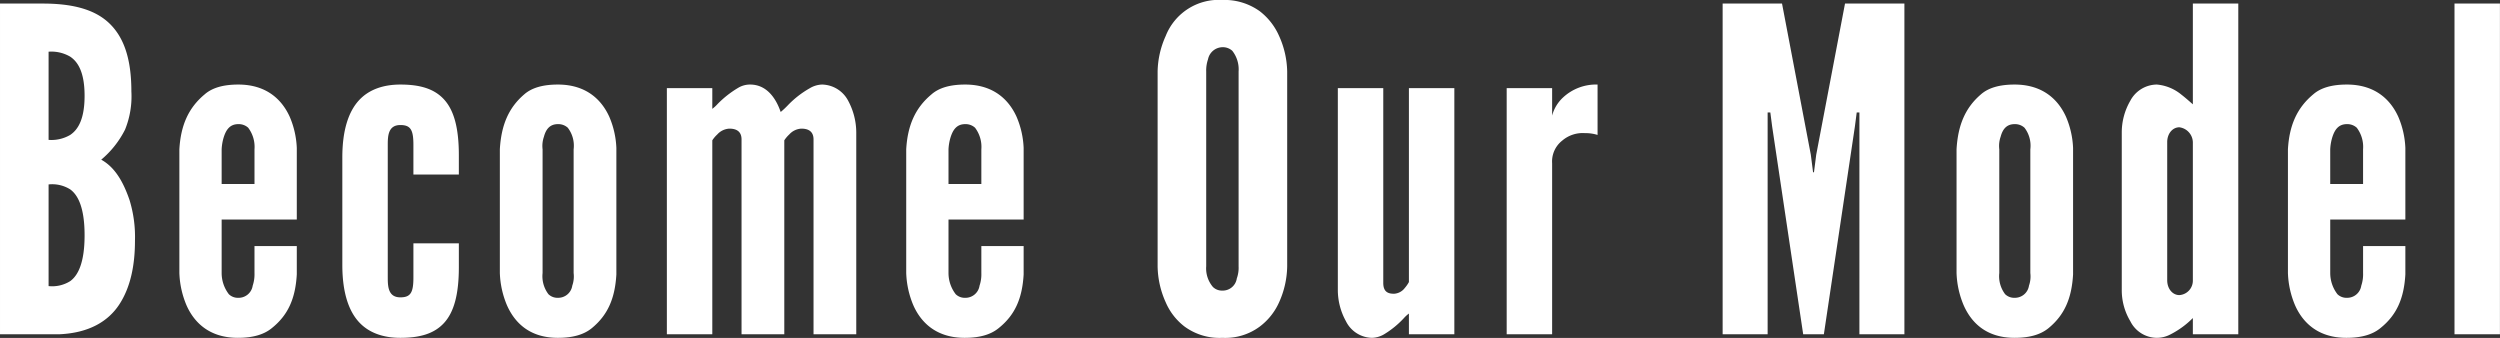 <svg xmlns="http://www.w3.org/2000/svg" width="500.098" height="67.594" viewBox="0 0 500.098 67.594">
  <rect x="0" y="0" width="500.098" height="67.594" fill="#333333" stroke="none"/>
  <defs>
    <style>
      .cls-1 {
        fill: #fff;
        fill-rule: evenodd;
      }
    </style>
  </defs>
  <path id="Become_Our_Model_" data-name="Become Our Model " class="cls-1" d="M709.563,700.611V634.463h8.549c5.76,0,10.26,1.08,13.23,3.87s4.5,7.11,4.5,13.68a17.728,17.728,0,0,1-1.259,7.649,18.98,18.98,0,0,1-4.77,6.03c2.43,1.35,4.23,3.87,5.669,8.1a25.173,25.173,0,0,1,1.08,8.1c0,4.949-.9,9.359-3.149,12.779s-6.12,5.67-11.88,5.94H709.563Zm9.719-38.879a7.455,7.455,0,0,0,4.32-.99c1.62-1.08,2.88-3.24,2.88-7.829s-1.26-6.75-2.88-7.83a7.455,7.455,0,0,0-4.32-.99v17.639Zm0,29.249a6.8,6.8,0,0,0,4.32-.99c1.62-1.17,2.88-3.78,2.88-9.179s-1.26-8.01-2.88-9.18a6.8,6.8,0,0,0-4.32-.99v20.339Zm49.65-8.01v5.67c-0.27,4.77-1.71,8.1-4.95,10.71-1.62,1.35-3.87,1.98-6.84,1.98-5.85,0-8.82-3.24-10.259-6.48a18.035,18.035,0,0,1-1.44-6.48V663.622c0.27-4.77,1.8-8.279,5.039-10.979,1.53-1.35,3.78-1.98,6.75-1.98,5.85,0,8.82,3.24,10.26,6.39a17.477,17.477,0,0,1,1.44,6.3v14.31H753.9v10.709a6.962,6.962,0,0,0,1.44,4.23,2.578,2.578,0,0,0,1.89.72,2.843,2.843,0,0,0,2.88-2.43,7.1,7.1,0,0,0,.36-2.52v-5.4h8.46ZM753.9,670.552h6.57v-6.93a6.348,6.348,0,0,0-1.26-4.32,2.8,2.8,0,0,0-1.98-.72c-1.71,0-2.43,1.17-2.88,2.52a9.719,9.719,0,0,0-.45,2.52v6.93Zm33.23,18.719c0,1.8.09,3.96,2.52,3.96,2.07,0,2.61-.99,2.61-3.96v-6.84h9.09v4.77c0,5.49-.99,9-2.97,11.16s-4.86,2.97-8.73,2.97c-3.24,0-6.21-.9-8.28-3.15s-3.329-5.94-3.329-11.43V665.242c0-5.49,1.26-9.179,3.329-11.429s5.04-3.15,8.28-3.15c3.87,0,6.75.81,8.73,2.97s2.97,5.669,2.97,11.159v3.87h-9.09v-5.94c0-2.97-.54-3.96-2.61-3.96-2.43,0-2.52,2.16-2.52,3.96v26.549Zm45.73-.63c-0.27,4.77-1.71,8.1-4.86,10.71-1.62,1.35-3.87,1.98-6.84,1.98-5.85,0-8.73-3.24-10.17-6.48a18.056,18.056,0,0,1-1.439-6.48V663.622c0.27-4.77,1.709-8.279,4.859-10.979,1.53-1.35,3.78-1.98,6.75-1.98,5.85,0,8.82,3.24,10.26,6.39a17.477,17.477,0,0,1,1.44,6.3v25.289Zm-8.55-25.019a5.9,5.9,0,0,0-1.17-4.32,2.8,2.8,0,0,0-1.98-.72c-1.71,0-2.43,1.17-2.79,2.52a5.584,5.584,0,0,0-.27,2.52v24.749a5.944,5.944,0,0,0,1.17,4.23,2.578,2.578,0,0,0,1.89.72,2.843,2.843,0,0,0,2.88-2.43,5.584,5.584,0,0,0,.27-2.52V663.622Zm42.14,36.989H857.9V661.642c0-1.89-1.44-2.16-2.43-2.16a3.485,3.485,0,0,0-2.43,1.17,6.2,6.2,0,0,0-.99,1.17v38.789h-9.089V651.383h9.089v4.14a7.421,7.421,0,0,0,1.08-.99,20.072,20.072,0,0,1,4.14-3.24,4.581,4.581,0,0,1,2.34-.63c3.24,0,5.13,2.61,6.12,5.49a16.2,16.2,0,0,0,1.44-1.35,19.125,19.125,0,0,1,4.409-3.42,5.036,5.036,0,0,1,2.43-.72,6.031,6.031,0,0,1,5.22,3.24,13.475,13.475,0,0,1,1.62,6.389v40.319H872.3V661.642c0-1.89-1.44-2.16-2.43-2.16a3.481,3.481,0,0,0-2.429,1.17,6.2,6.2,0,0,0-.99,1.17v38.789Zm47.88-17.64v5.67c-0.27,4.77-1.71,8.1-4.95,10.71-1.62,1.35-3.87,1.98-6.84,1.98-5.85,0-8.82-3.24-10.26-6.48a18.056,18.056,0,0,1-1.439-6.48V663.622c0.27-4.77,1.8-8.279,5.039-10.979,1.53-1.35,3.78-1.98,6.75-1.98,5.85,0,8.82,3.24,10.26,6.39a17.477,17.477,0,0,1,1.44,6.3v14.31H899.3v10.709a6.962,6.962,0,0,0,1.44,4.23,2.578,2.578,0,0,0,1.89.72,2.843,2.843,0,0,0,2.88-2.43,7.1,7.1,0,0,0,.36-2.52v-5.4h8.46ZM899.3,670.552h6.57v-6.93a6.348,6.348,0,0,0-1.26-4.32,2.8,2.8,0,0,0-1.98-.72c-1.71,0-2.43,1.17-2.88,2.52a9.719,9.719,0,0,0-.45,2.52v6.93Zm67.749,16.469a18.022,18.022,0,0,1-1.619,7.2,12.383,12.383,0,0,1-3.87,4.86,11.553,11.553,0,0,1-7.47,2.25,11.823,11.823,0,0,1-7.56-2.25,12.134,12.134,0,0,1-3.78-4.86,18.039,18.039,0,0,1-1.619-7.2V648.053a17.955,17.955,0,0,1,1.619-7.11,11.41,11.41,0,0,1,11.34-7.2,12.1,12.1,0,0,1,7.47,2.25,12.636,12.636,0,0,1,3.87,4.95,17.937,17.937,0,0,1,1.619,7.11v38.968Zm-9.719-38.968a6,6,0,0,0-1.26-4.14,2.8,2.8,0,0,0-1.98-.72,3.006,3.006,0,0,0-2.88,2.43,6.9,6.9,0,0,0-.36,2.43v38.968a5.732,5.732,0,0,0,1.35,4.14,2.578,2.578,0,0,0,1.89.72,2.843,2.843,0,0,0,2.88-2.43,6.291,6.291,0,0,0,.36-2.43V648.053Zm34.07,3.33h9.088v49.228H991.4v-4.14a6.626,6.626,0,0,0-.99.9,18.187,18.187,0,0,1-3.96,3.24,5.036,5.036,0,0,1-2.43.72A5.943,5.943,0,0,1,978.8,698a12.889,12.889,0,0,1-1.619-6.3V651.383h9.089v38.968c0,1.89,1.08,2.16,2.16,2.16a2.909,2.909,0,0,0,2.16-1.17,6.567,6.567,0,0,0,.81-1.17V651.383Zm37.738,9.359a8.13,8.13,0,0,0-2.52-.36,6.308,6.308,0,0,0-4.59,1.53,5.293,5.293,0,0,0-1.98,4.5v34.2h-9.09V651.383h9.09v5.49a7.6,7.6,0,0,1,2.16-3.6,9.685,9.685,0,0,1,6.93-2.61v10.079Zm41.13,39.869-6.21-41.579-0.36-2.789h-0.54v44.368h-9V634.463h11.88l5.76,30.239,0.45,3.51h0.18l0.45-3.51,5.76-30.239h11.88v66.148h-9V656.243h-0.54l-0.36,2.789-6.21,41.579h-4.14Zm53.99-11.97c-0.27,4.77-1.71,8.1-4.86,10.71-1.62,1.35-3.87,1.98-6.84,1.98-5.85,0-8.73-3.24-10.17-6.48a18.035,18.035,0,0,1-1.44-6.48V663.622c0.27-4.77,1.71-8.279,4.86-10.979,1.53-1.35,3.78-1.98,6.75-1.98,5.85,0,8.82,3.24,10.26,6.39a17.477,17.477,0,0,1,1.44,6.3v25.289Zm-8.55-25.019a5.9,5.9,0,0,0-1.17-4.32,2.8,2.8,0,0,0-1.98-.72c-1.71,0-2.43,1.17-2.79,2.52a5.584,5.584,0,0,0-.27,2.52v24.749a5.944,5.944,0,0,0,1.17,4.23,2.578,2.578,0,0,0,1.89.72,2.843,2.843,0,0,0,2.88-2.43,5.584,5.584,0,0,0,.27-2.52V663.622Zm41.6,36.989h-9.09v-3.24a17.512,17.512,0,0,1-4.59,3.33,5.834,5.834,0,0,1-2.61.63,5.975,5.975,0,0,1-5.31-3.33,12.063,12.063,0,0,1-1.71-6.3V660.292a12.609,12.609,0,0,1,1.71-6.389,6.063,6.063,0,0,1,5.31-3.24,8.918,8.918,0,0,1,4.86,1.98c0.81,0.63,1.53,1.26,2.34,1.98v-20.16h9.09v66.148Zm-9.09-38.429a3.1,3.1,0,0,0-2.7-2.97c-1.35,0-2.43,1.26-2.43,2.97v27.629c0,1.71,1.08,2.97,2.43,2.97a2.894,2.894,0,0,0,2.7-2.97V662.182Zm42.51,20.789v5.67c-0.27,4.77-1.71,8.1-4.95,10.71-1.62,1.35-3.87,1.98-6.84,1.98-5.85,0-8.82-3.24-10.26-6.48a18.035,18.035,0,0,1-1.44-6.48V663.622c0.27-4.77,1.8-8.279,5.04-10.979,1.53-1.35,3.78-1.98,6.75-1.98,5.85,0,8.82,3.24,10.26,6.39a17.477,17.477,0,0,1,1.44,6.3v14.31H1175.7v10.709a6.962,6.962,0,0,0,1.44,4.23,2.578,2.578,0,0,0,1.89.72,2.843,2.843,0,0,0,2.88-2.43,7.1,7.1,0,0,0,.36-2.52v-5.4h8.46Zm-15.03-12.419h6.57v-6.93a6.348,6.348,0,0,0-1.26-4.32,2.8,2.8,0,0,0-1.98-.72c-1.71,0-2.43,1.17-2.88,2.52a9.719,9.719,0,0,0-.45,2.52v6.93Zm24.86,30.059V634.463h9.09v66.148h-9.09Z" transform="translate(-709.562 -633.75)"/>
</svg>
